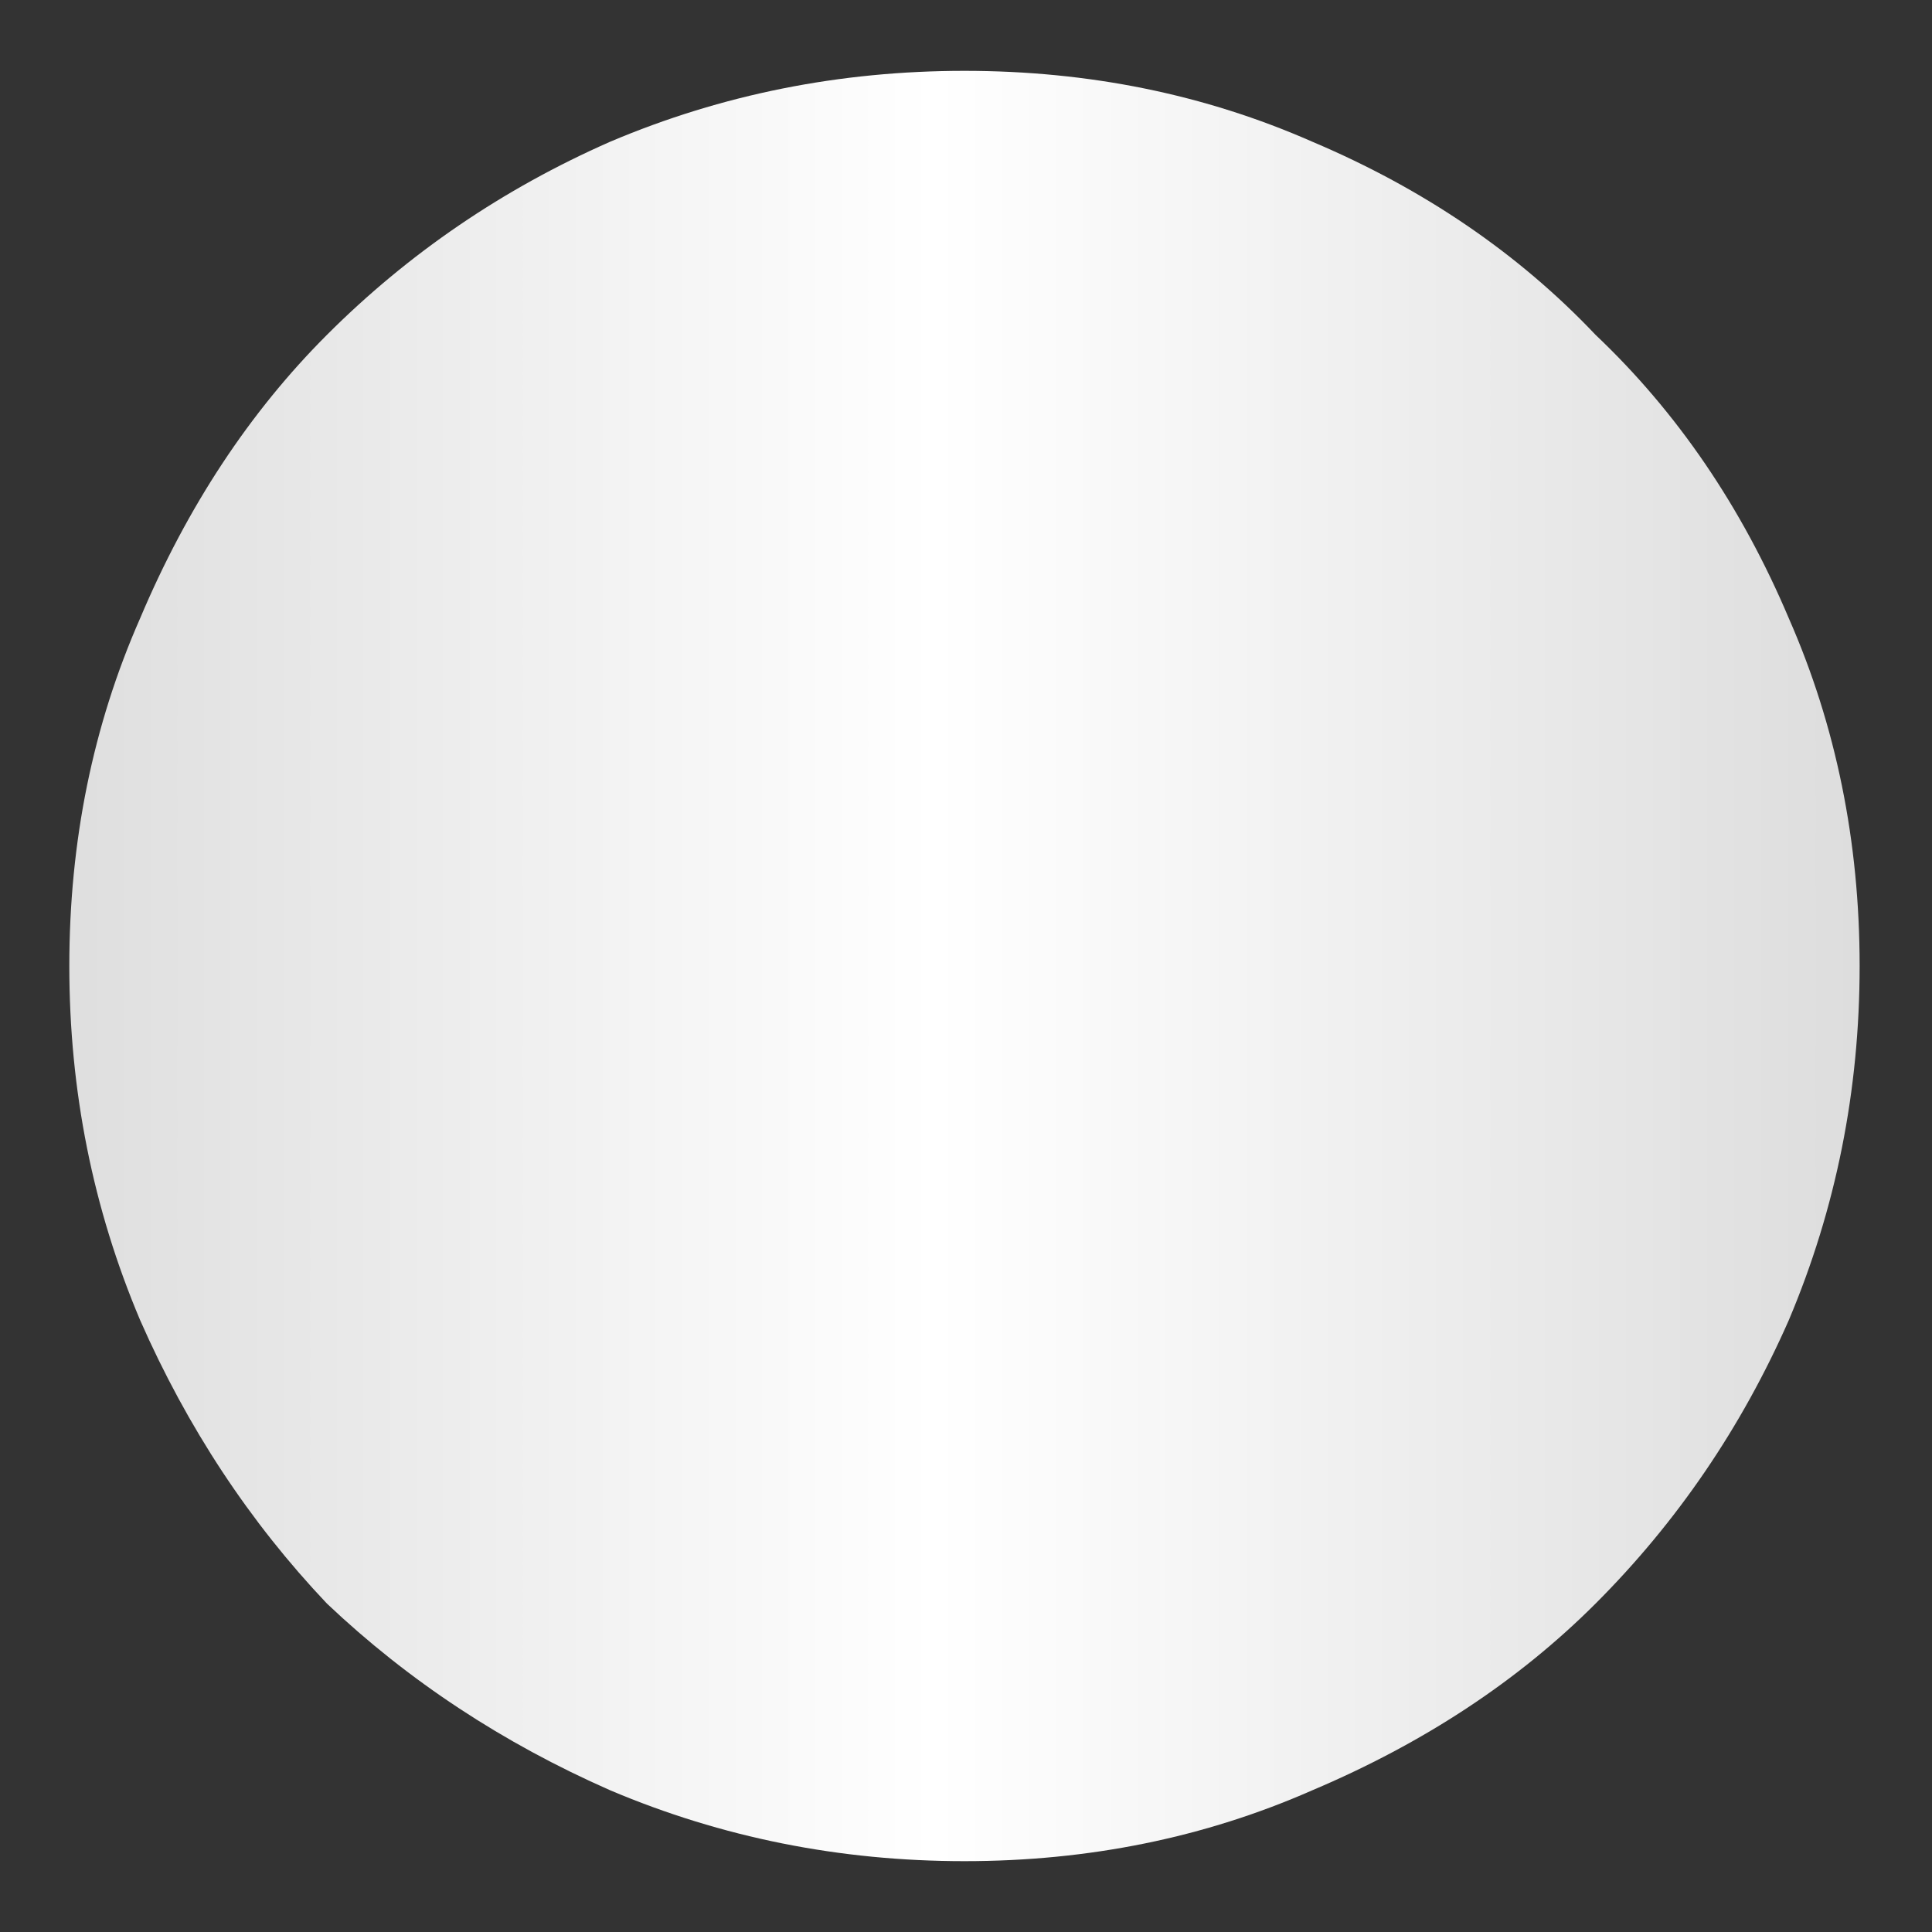 <?xml version="1.0" encoding="UTF-8"?> <svg xmlns="http://www.w3.org/2000/svg" width="24" height="24" viewBox="0 0 24 24" fill="none"><rect x="0" y="0" width="24" height="24" fill="#333333" stroke="none"/><path d="M0.861 12C0.861 10.453 1.154 9.013 1.741 7.68C2.327 6.293 3.101 5.12 4.061 4.16C5.074 3.147 6.247 2.347 7.581 1.76C8.967 1.173 10.434 0.88 11.981 0.88C13.527 0.88 14.967 1.173 16.301 1.76C17.687 2.347 18.861 3.147 19.821 4.16C20.834 5.12 21.634 6.293 22.221 7.68C22.807 9.013 23.101 10.453 23.101 12C23.101 13.547 22.807 15.013 22.221 16.4C21.634 17.733 20.834 18.907 19.821 19.92C18.861 20.88 17.687 21.653 16.301 22.24C14.967 22.827 13.527 23.12 11.981 23.12C10.434 23.12 8.967 22.827 7.581 22.24C6.247 21.653 5.074 20.88 4.061 19.92C3.101 18.907 2.327 17.733 1.741 16.4C1.154 15.013 0.861 13.547 0.861 12Z" fill="url(#paint0_linear_67_79)"></path><defs><linearGradient id="paint0_linear_67_79" x1="-27" y1="18" x2="51" y2="18" gradientUnits="userSpaceOnUse"><stop stop-color="#8A8A8A"></stop><stop offset="0.495" stop-color="white"></stop><stop offset="1" stop-color="#8A8A8A"></stop></linearGradient></defs></svg> 